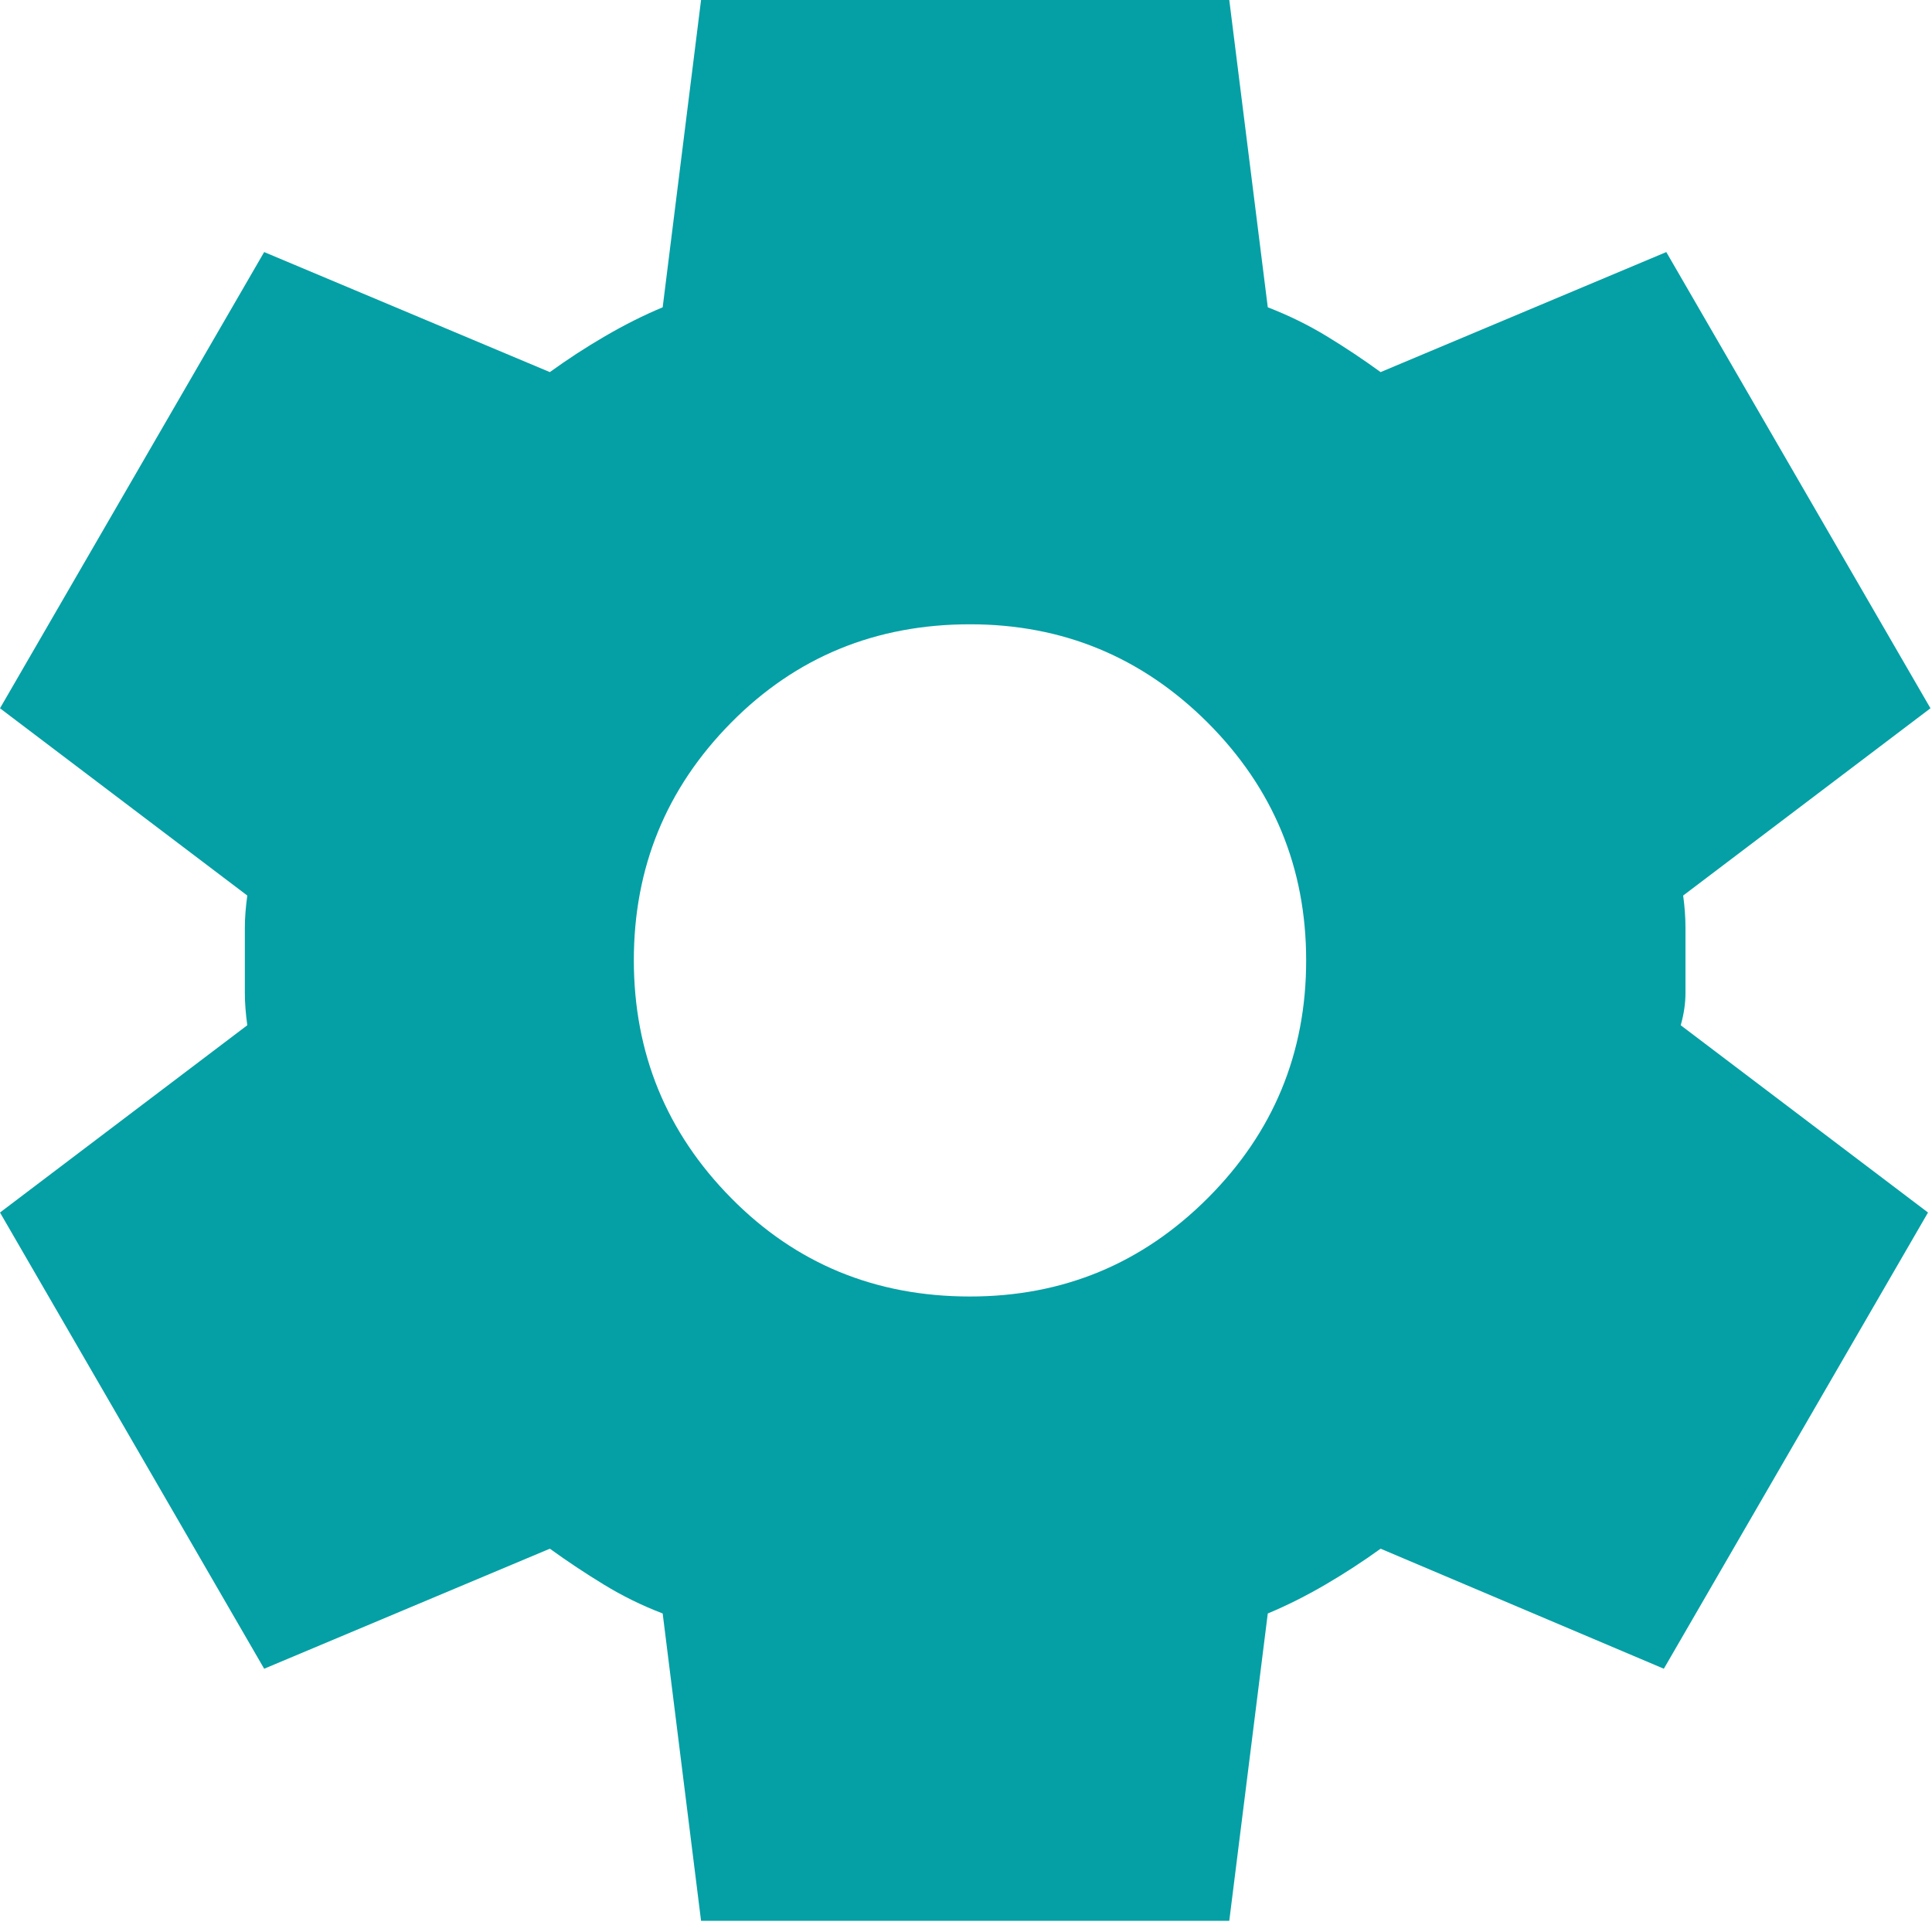 <?xml version="1.0" encoding="utf-8"?>
<svg xmlns="http://www.w3.org/2000/svg" fill="none" height="100%" overflow="visible" preserveAspectRatio="none" style="display: block;" viewBox="0 0 15 15" width="100%">
<path d="M5.443 14.913L5.145 12.527C4.983 12.465 4.831 12.39 4.689 12.303C4.546 12.216 4.406 12.123 4.269 12.024L2.051 12.956L0 9.414L1.92 7.96C1.908 7.873 1.901 7.789 1.901 7.709V7.205C1.901 7.124 1.908 7.04 1.92 6.953L0 5.499L2.051 1.957L4.269 2.889C4.406 2.79 4.548 2.697 4.698 2.61C4.847 2.523 4.996 2.448 5.145 2.386L5.443 0H9.544L9.843 2.386C10.004 2.448 10.157 2.523 10.3 2.61C10.443 2.697 10.583 2.79 10.719 2.889L12.937 1.957L14.988 5.499L13.068 6.953C13.08 7.04 13.086 7.124 13.086 7.205V7.708C13.086 7.789 13.074 7.873 13.049 7.96L14.969 9.414L12.918 12.956L10.719 12.024C10.582 12.123 10.439 12.216 10.29 12.303C10.141 12.39 9.992 12.465 9.843 12.527L9.544 14.913H5.443ZM7.531 10.066C8.252 10.066 8.867 9.812 9.377 9.302C9.886 8.793 10.141 8.177 10.141 7.457C10.141 6.736 9.886 6.121 9.377 5.611C8.867 5.102 8.252 4.847 7.531 4.847C6.798 4.847 6.179 5.102 5.676 5.611C5.172 6.121 4.921 6.736 4.921 7.457C4.922 8.177 5.174 8.793 5.677 9.302C6.18 9.812 6.798 10.066 7.531 10.066Z" fill="#04A0A5" id="Vector"/>
</svg>